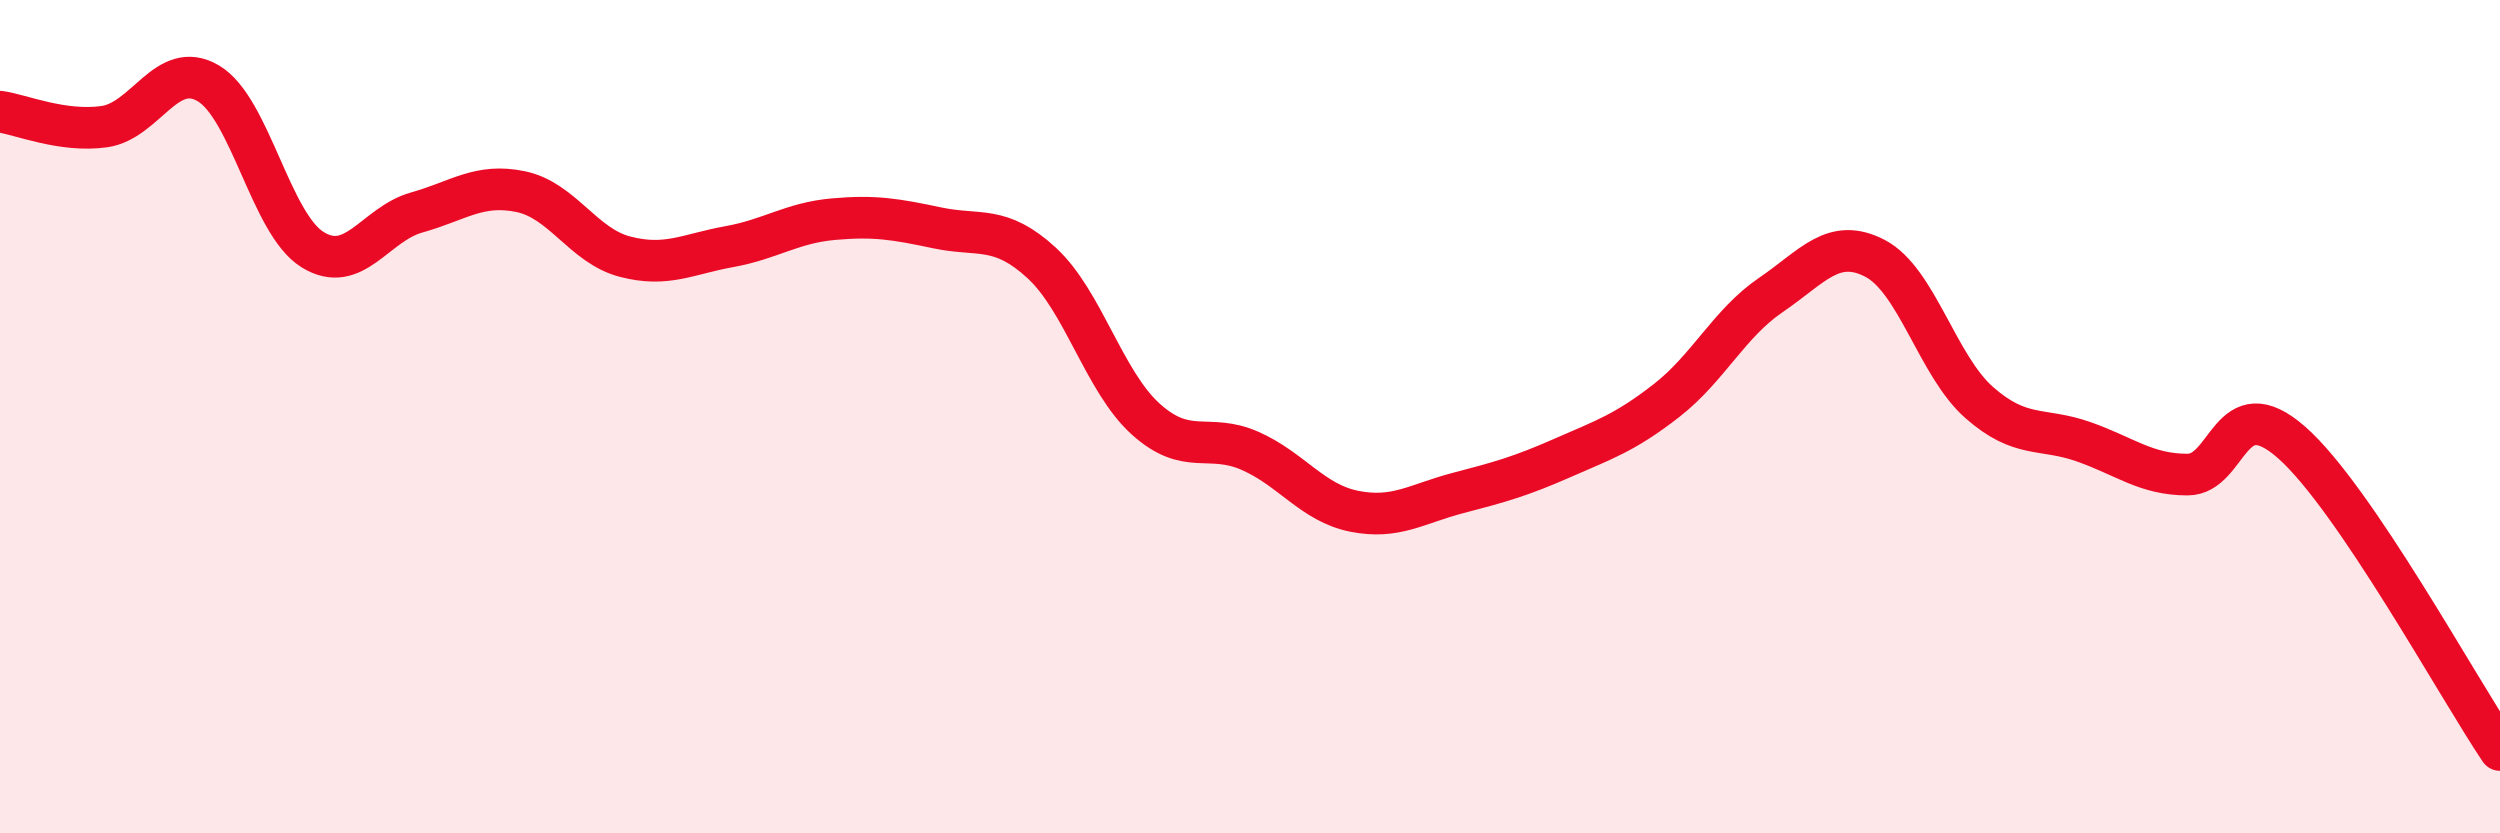 
    <svg width="60" height="20" viewBox="0 0 60 20" xmlns="http://www.w3.org/2000/svg">
      <path
        d="M 0,2.68 C 0.5,2.75 1.5,3.18 2.5,3.04 C 3.5,2.9 4,1.41 5,2 C 6,2.59 6.5,5.37 7.5,5.99 C 8.5,6.61 9,5.38 10,5.1 C 11,4.82 11.5,4.39 12.5,4.6 C 13.5,4.81 14,5.9 15,6.16 C 16,6.42 16.5,6.1 17.5,5.92 C 18.5,5.74 19,5.35 20,5.26 C 21,5.17 21.5,5.26 22.5,5.47 C 23.5,5.68 24,5.39 25,6.31 C 26,7.23 26.5,9.16 27.5,10.06 C 28.5,10.96 29,10.38 30,10.82 C 31,11.26 31.5,12.07 32.5,12.27 C 33.5,12.47 34,12.09 35,11.83 C 36,11.57 36.5,11.43 37.5,10.99 C 38.5,10.55 39,10.39 40,9.61 C 41,8.83 41.5,7.76 42.5,7.08 C 43.5,6.4 44,5.68 45,6.2 C 46,6.72 46.5,8.78 47.5,9.66 C 48.5,10.54 49,10.25 50,10.6 C 51,10.95 51.5,11.39 52.5,11.39 C 53.5,11.39 53.5,9.3 55,10.62 C 56.5,11.94 59,16.52 60,18L60 20L0 20Z"
        fill="#EB0A25"
        opacity="0.1"
        stroke-linecap="round"
        stroke-linejoin="round"
      />
      <path
        d="M 0,2.68 C 0.5,2.75 1.5,3.18 2.5,3.04 C 3.5,2.9 4,1.41 5,2 C 6,2.59 6.5,5.37 7.5,5.99 C 8.5,6.61 9,5.38 10,5.1 C 11,4.82 11.5,4.39 12.5,4.6 C 13.5,4.81 14,5.9 15,6.16 C 16,6.42 16.5,6.1 17.5,5.92 C 18.5,5.74 19,5.35 20,5.26 C 21,5.17 21.5,5.26 22.5,5.47 C 23.5,5.68 24,5.39 25,6.31 C 26,7.23 26.5,9.16 27.5,10.06 C 28.5,10.96 29,10.38 30,10.82 C 31,11.26 31.5,12.07 32.5,12.27 C 33.5,12.47 34,12.09 35,11.83 C 36,11.57 36.5,11.43 37.5,10.99 C 38.5,10.55 39,10.39 40,9.61 C 41,8.83 41.5,7.76 42.5,7.08 C 43.5,6.4 44,5.68 45,6.2 C 46,6.72 46.5,8.78 47.5,9.66 C 48.5,10.54 49,10.25 50,10.6 C 51,10.95 51.5,11.39 52.5,11.39 C 53.5,11.39 53.5,9.3 55,10.62 C 56.5,11.94 59,16.52 60,18"
        stroke="#EB0A25"
        stroke-width="1"
        fill="none"
        stroke-linecap="round"
        stroke-linejoin="round"
      />
    </svg>
  